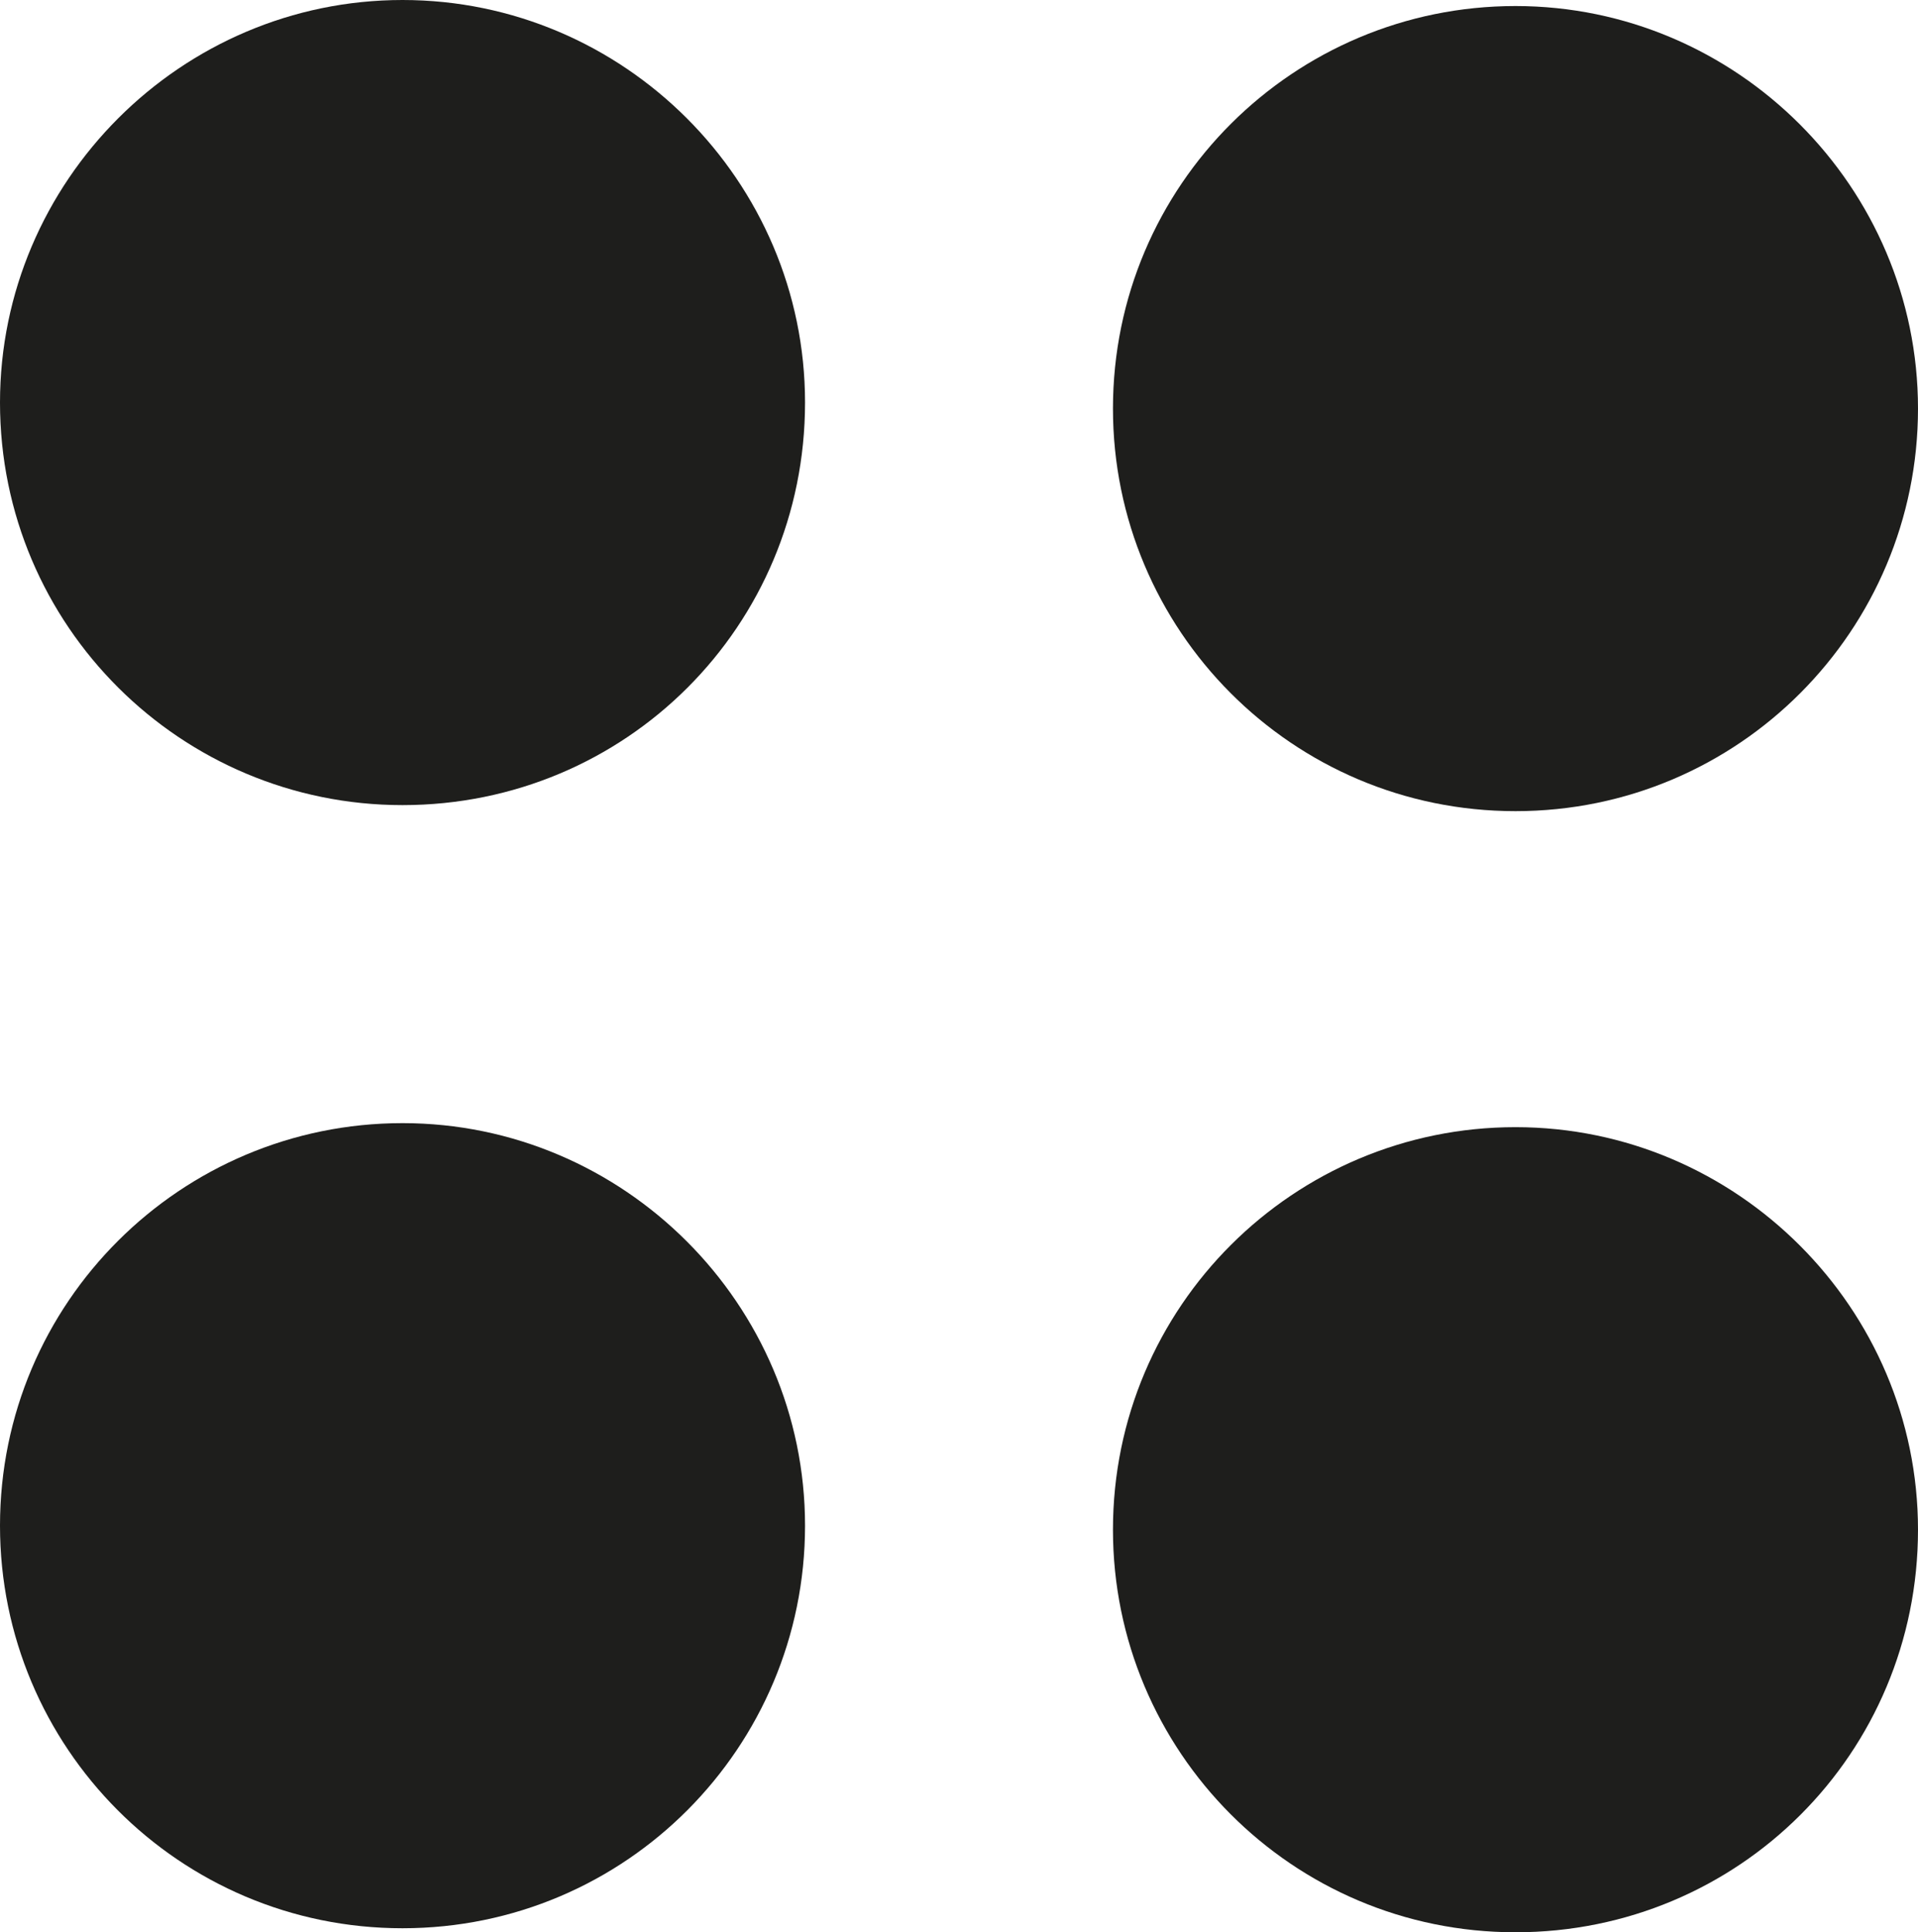 <?xml version="1.0" encoding="utf-8"?>
<!-- Generator: Adobe Illustrator 26.0.1, SVG Export Plug-In . SVG Version: 6.00 Build 0)  -->
<svg version="1.1" id="Ebene_1" xmlns="http://www.w3.org/2000/svg" xmlns:xlink="http://www.w3.org/1999/xlink" x="0px" y="0px"
	 width="95.3px" height="96px" viewBox="0 0 95.3 96" style="enable-background:new 0 0 95.3 96;" xml:space="preserve">
<style type="text/css">
	.st0{fill:#1E1E1C;}
</style>
<g>
	<path class="st0" d="M20,40C9,40,0,31.1,0,20C0,9,9,0,20,0s20,9,20,20C40,31.1,31.1,40,20,40"/>
	<path class="st0" d="M20,95.8c-11.1,0-20-9-20-20c0-11.1,9-20,20-20s20,9,20,20C40,86.8,31.1,95.8,20,95.8"/>
	<path class="st0" d="M75.3,40.3c-11.1,0-20-9-20-20c0-11.1,9-20,20-20s20,9,20,20C95.3,31.3,86.4,40.3,75.3,40.3"/>
	<path class="st0" d="M75.3,96c-11.1,0-20-9-20-20c0-11.1,9-20,20-20s20,9,20,20C95.3,87.1,86.4,96,75.3,96"/>
</g>
</svg>
